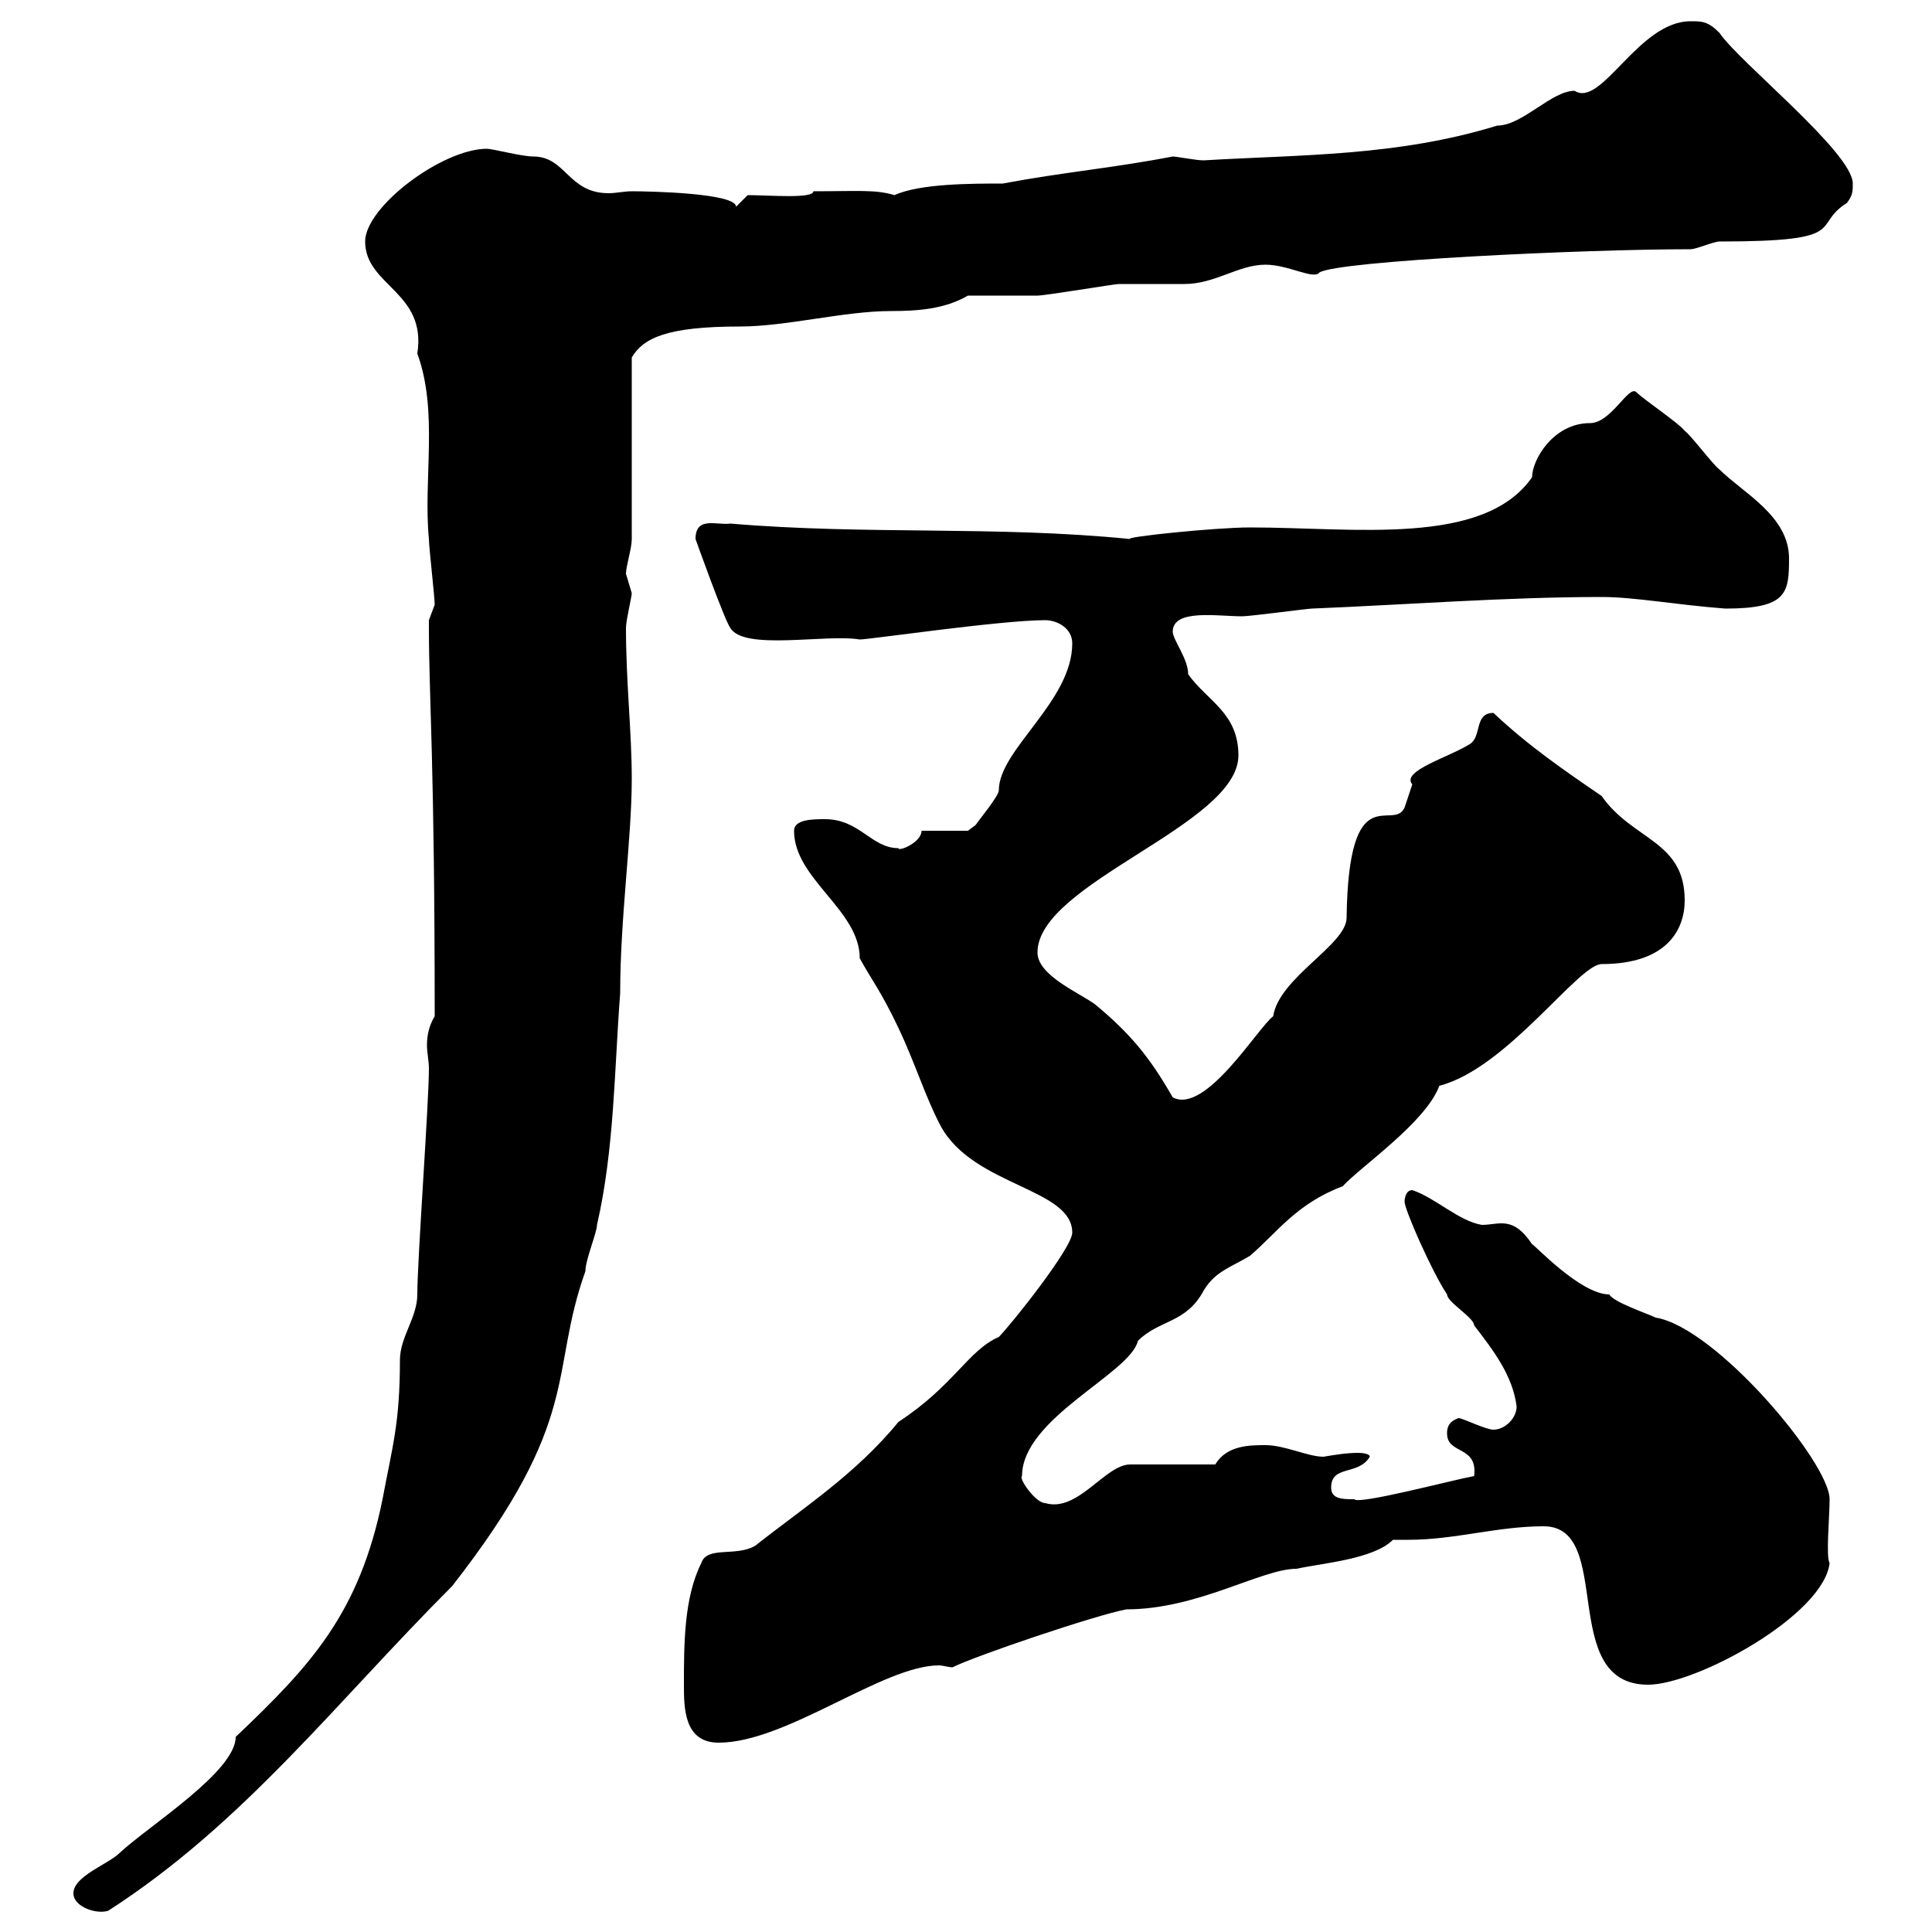 <svg xmlns="http://www.w3.org/2000/svg" xmlns:xlink="http://www.w3.org/1999/xlink" width="300" height="300"><path d="M11.40 294C11.40 296.10 15 297.30 16.80 296.70C37.80 283.20 52.20 264.30 70.20 246.30C90.60 220.20 85.20 213.30 90.90 197.40C90.90 195.60 92.70 191.40 92.70 190.20C95.40 178.50 95.40 165.90 96.30 154.20C96.30 142.50 98.10 130.20 98.10 120.90C98.10 113.70 97.20 105.90 97.20 97.50C97.20 96.30 98.10 92.70 98.10 92.10C98.10 92.10 97.20 89.10 97.20 89.10C97.20 87.90 98.10 85.20 98.10 83.70L98.10 55.50C99.90 52.50 103.50 50.70 114.90 50.70C122.10 50.70 131.10 48.30 138.30 48.30C142.50 48.30 146.70 48 150.30 45.90C152.10 45.90 159.30 45.90 161.10 45.90C162.30 45.90 173.10 44.10 173.70 44.10C174.90 44.10 182.70 44.10 183.90 44.10C188.70 44.10 192.30 41.10 196.50 41.10C200.10 41.10 204 43.50 204.90 42.30C207.90 40.50 245.70 38.70 262.50 38.70C263.40 38.70 266.10 37.50 267 37.50C287.70 37.50 281.10 35.10 286.80 31.50C287.70 30.30 287.70 29.70 287.70 28.50C287.70 23.70 270 9.60 267 5.10C265.20 3.30 264.30 3.30 262.50 3.30C254.40 3.30 248.70 16.80 244.50 14.10C240.90 14.10 236.40 19.50 232.50 19.50C216.90 24.30 201.90 24 186.90 24.90C185.70 24.90 182.70 24.30 182.10 24.30C172.80 26.10 165.30 26.70 155.70 28.50C150.90 28.50 142.80 28.50 138.90 30.30C135.90 29.40 133.20 29.70 126.30 29.70C126.30 30.90 119.40 30.30 116.10 30.30L114.30 32.10C114.30 30 101.10 29.70 98.10 29.70C96.90 29.70 95.70 30 94.50 30C88.20 30 87.90 24.30 82.80 24.30C81 24.30 76.50 23.10 75.60 23.10C68.70 23.10 56.70 32.10 56.70 37.50C56.70 44.40 66.30 45.30 64.80 54.90C68.10 63.90 65.70 74.40 66.60 83.70C66.60 84.90 67.50 92.70 67.50 93.90C67.50 93.90 66.60 96.30 66.60 96.30C66.60 97.50 66.60 97.50 66.60 97.50C66.60 108.30 67.50 118.20 67.50 157.80C66.60 159.30 66.30 160.80 66.30 162.30C66.30 163.50 66.60 164.70 66.60 165.90C66.60 171.30 64.80 195.60 64.80 201C64.80 204.60 62.10 207.60 62.10 211.20C62.10 221.10 60.90 224.70 59.40 232.80C55.80 250.50 48.30 258.60 36.60 269.70C36.60 275.10 23.10 283.50 18.60 287.70C16.80 289.50 11.40 291.30 11.40 294ZM106.20 261.60C106.20 265.20 106.20 270.60 111.60 270.60C122.10 270.60 137.10 258.60 145.80 258.60C146.40 258.60 147.30 258.90 147.90 258.90C151.50 257.10 170.10 250.80 174.90 249.90C186 249.90 195.90 243.60 201.30 243.60C205.50 242.70 213.30 242.10 216.30 239.10C216.90 239.10 218.10 239.10 218.70 239.10C225.90 239.10 232.50 237 239.70 237C250.80 237 241.80 261.60 255.90 261.60C263.40 261.60 283.20 250.80 284.10 242.70C283.50 241.80 284.10 235.50 284.10 232.80C284.10 227.10 266.40 206.10 257.10 204.60C255.90 204 250.50 202.20 249.90 201C245.40 201 238.20 193.20 237.90 193.20C234.90 188.70 232.80 190.20 230.10 190.20C226.50 189.60 222.90 186 219.30 184.80C218.10 184.80 218.10 186.60 218.10 186.60C218.10 187.80 222.30 197.40 224.70 201C224.70 202.20 228.90 204.60 228.90 205.80C231.90 209.70 234.90 213.60 235.50 218.40C235.50 220.20 233.70 222 231.90 222C230.70 222 227.10 220.20 226.50 220.20C224.70 220.80 224.70 222 224.70 222.60C224.70 225.90 229.50 224.40 228.90 229.20C225.60 229.80 210.90 233.70 210.30 232.80C208.50 232.80 206.70 232.80 206.70 231C206.70 227.40 210.90 229.20 212.70 226.20C212.70 225.60 210.90 225.60 210.90 225.60C209.10 225.60 207.30 225.90 205.50 226.20C203.10 226.20 199.50 224.40 196.50 224.40C194.10 224.40 190.50 224.40 188.70 227.40L175.50 227.40C171.60 227.40 167.40 234.90 162.30 233.40C160.80 233.40 158.10 229.50 158.70 229.20C158.70 220.20 175.50 213.30 176.70 208.20C180 204.90 184.20 205.50 186.90 200.40C188.70 197.40 191.10 196.80 194.10 195C198.30 191.40 201.30 186.90 208.50 184.20C211.20 181.20 221.40 174.30 223.50 168.60C234 165.90 245.10 149.70 248.70 149.70C258.90 149.70 261.60 144.30 261.60 139.80C261.60 130.50 253.50 130.50 248.70 123.60C243 119.70 237.30 115.80 231.90 110.70C228.90 110.70 230.10 114.30 228.30 115.50C225 117.60 217.50 119.70 219.30 121.80C219.30 121.80 218.10 125.40 218.10 125.40C216.30 129.30 209.40 120.30 209.10 142.50C209.10 146.70 198.60 151.80 197.70 157.80C195.30 159.60 187.20 173.10 182.10 170.40C178.50 164.10 175.50 160.50 170.10 156C167.70 154.20 161.10 151.50 161.10 147.90C161.10 137.10 192.30 128.10 192.30 117.30C192.30 110.70 187.50 108.90 184.50 104.70C184.50 102.30 182.10 99.30 182.10 98.10C182.10 94.50 189 95.70 192.90 95.70C194.10 95.70 203.10 94.50 203.70 94.50C218.40 93.90 234 92.70 248.70 92.70C253.80 92.70 260.10 93.90 267.90 94.50C277.50 94.50 277.80 92.10 277.80 86.70C277.80 80.10 270.60 76.50 267 72.90C266.10 72.30 262.50 67.50 261.60 66.90C260.70 65.70 255.30 62.10 254.10 60.90C252.90 59.70 250.20 65.70 246.90 65.70C241.20 65.70 237.90 71.40 237.90 74.10C230.40 84.90 210.30 81.90 194.10 81.90C188.70 81.90 174.30 83.40 175.50 83.70C154.50 81.60 134.70 83.10 113.40 81.30C111.30 81.60 108 80.10 108 83.70C108 83.70 112.50 96.30 113.40 97.50C115.50 101.10 128.40 98.40 133.50 99.30C135 99.30 155.40 96.30 162.30 96.30C164.10 96.30 166.50 97.50 166.50 99.90C166.50 108.90 155.10 116.40 155.10 122.70C155.10 123.60 152.10 127.20 151.50 128.10C151.50 128.10 150.30 129 150.30 129L143.10 129C143.10 130.80 139.50 132.30 139.50 131.70C135.30 131.70 133.50 127.20 128.10 127.20C126.30 127.20 123.30 127.20 123.30 129C123.30 136.50 133.50 141.30 133.50 148.80C135.30 152.10 136.80 153.90 139.50 159.60C142.20 165.30 143.70 170.40 146.10 174.90C151.20 184.20 166.50 184.50 166.50 191.40C166.50 193.80 156.90 205.80 155.10 207.60C150.30 209.70 148.20 215.10 139.50 220.80C132.90 228.90 124.50 234.30 117.30 240C114.30 241.80 109.80 240 108.90 242.70C106.20 248.10 106.20 255.30 106.20 261.60Z"/></svg>
